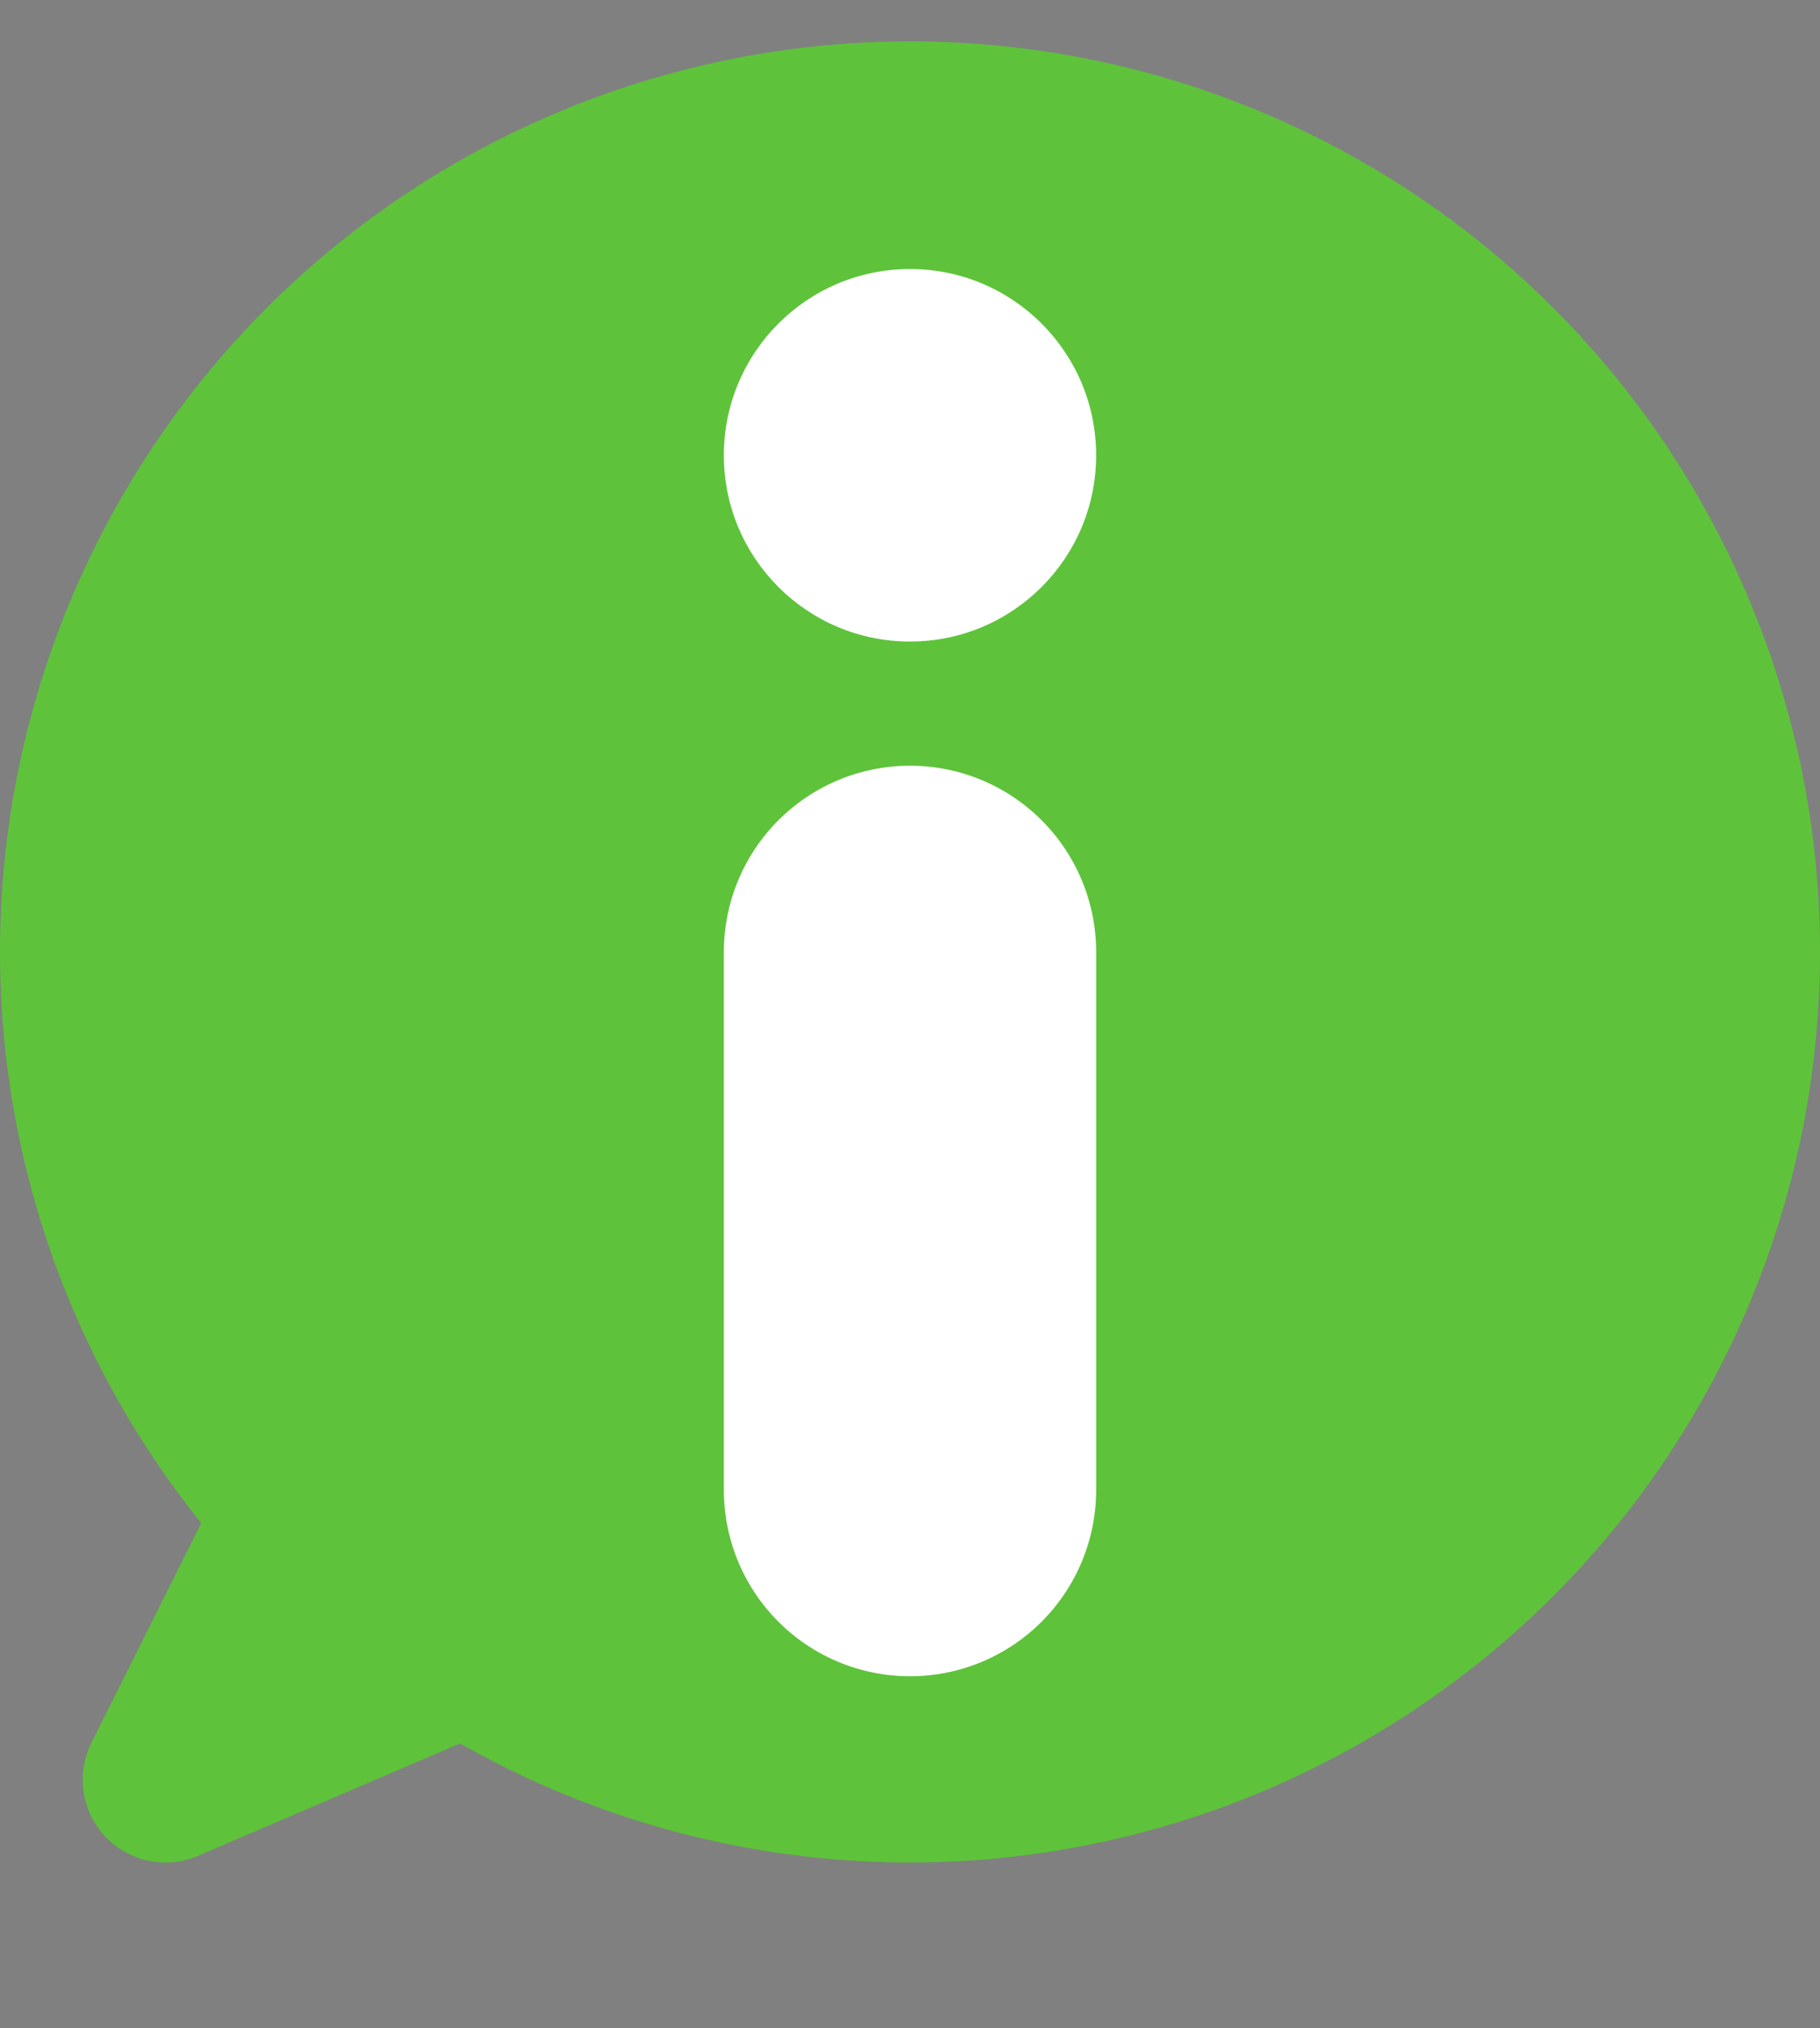 <?xml version="1.0" encoding="utf-8"?>
<!-- Generator: Adobe Illustrator 25.0.1, SVG Export Plug-In . SVG Version: 6.00 Build 0)  -->
<svg version="1.1" id="Camada_1" shape-rendering="geometricPrecision" text-rendering="geometricPrecision"
	 xmlns="http://www.w3.org/2000/svg" xmlns:xlink="http://www.w3.org/1999/xlink" x="0px" y="0px" viewBox="0 0 44 49"
	 style="enable-background:new 0 0 44 49;" xml:space="preserve">
<rect x="0" y="0" width="44" height="49" fill="#808080" stroke="none"/>
<style type="text/css">
	.st0{fill:#5EC33A;}
	.st1{stroke:#FFFFFF;stroke-width:9;stroke-linecap:round;}
	.st2{fill:#5EC33A;stroke:#5EC33A;stroke-width:4;stroke-linejoin:round;}
	.st3{fill:#FFFFFF;}
</style>
<circle class="st0" cx="22" cy="23" r="22"/>
<path class="st1" d="M22,23v13"/>
<path class="st2" d="M4,43l3-6l4,3L4,43z"/>
<circle class="st3" cx="22" cy="11" r="4.5"/>
</svg>

